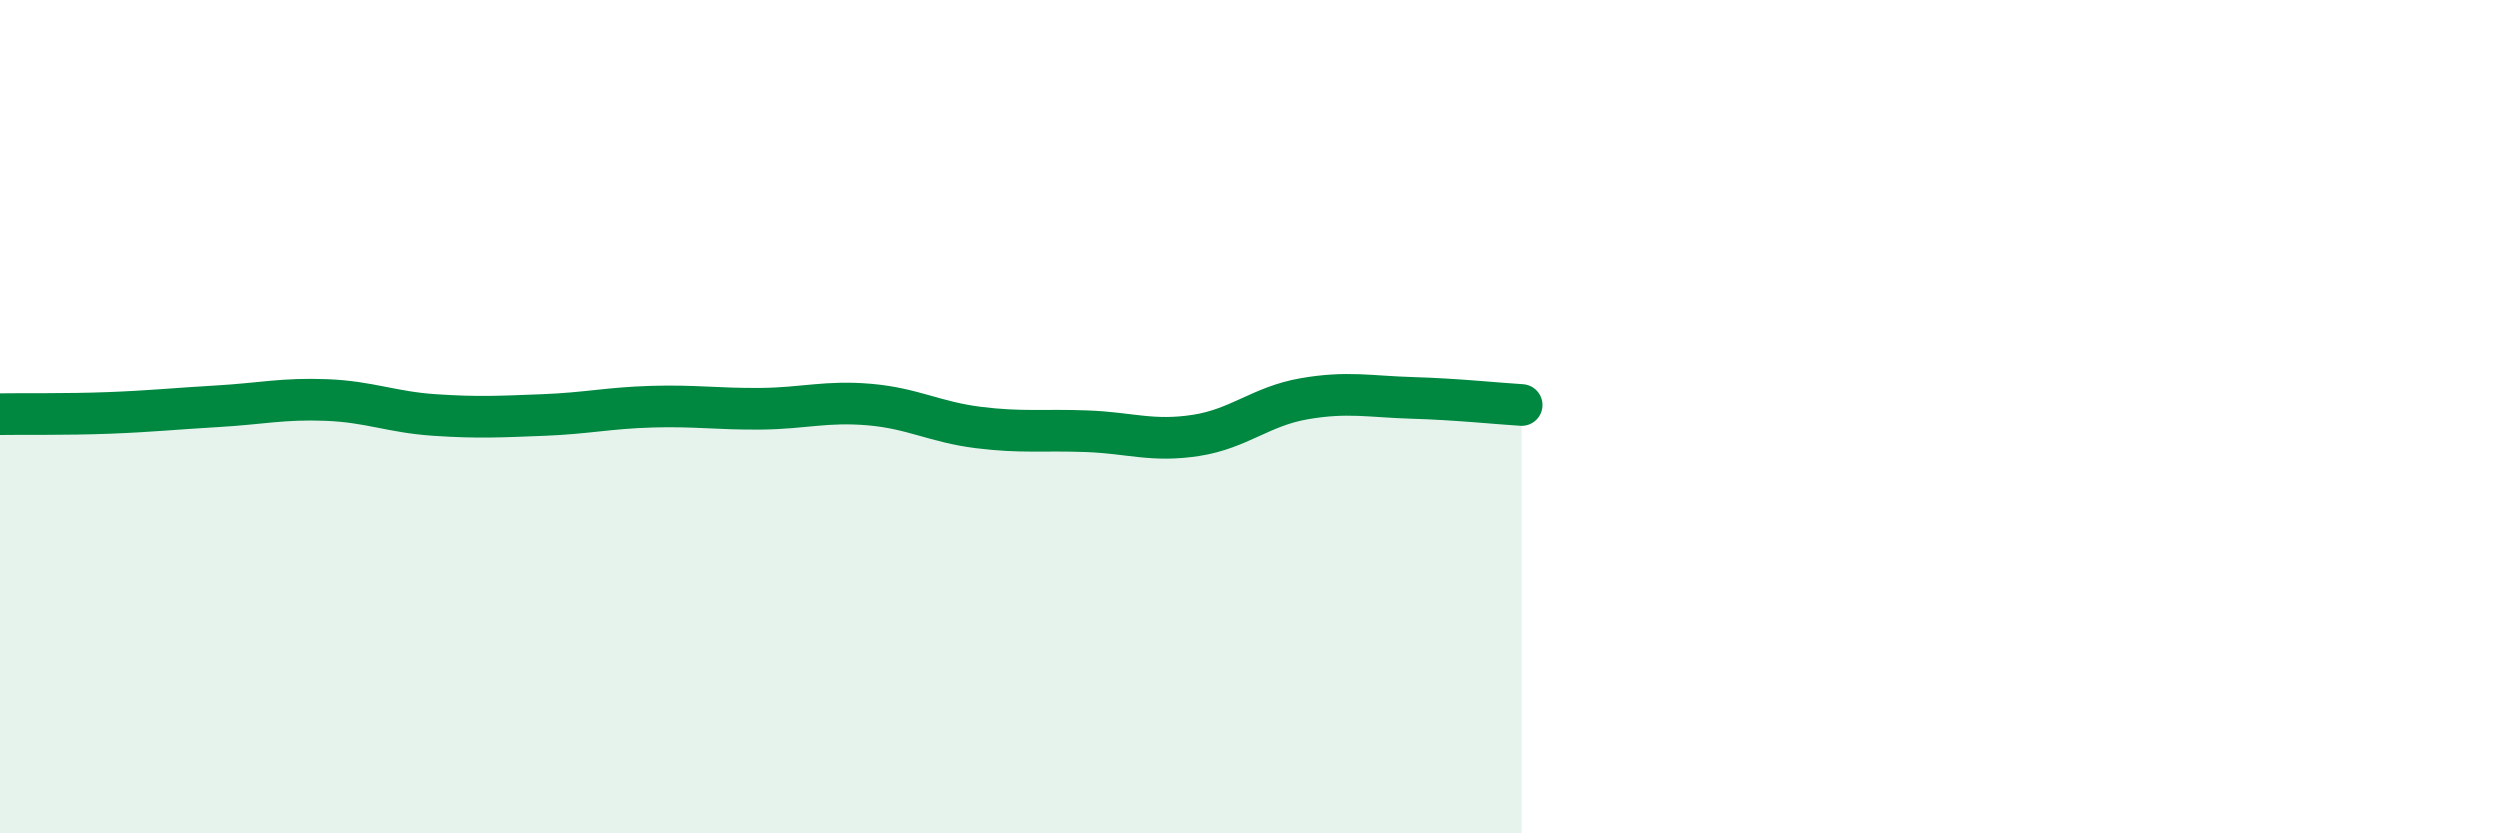 
    <svg width="60" height="20" viewBox="0 0 60 20" xmlns="http://www.w3.org/2000/svg">
      <path
        d="M 0,9.94 C 0.52,9.93 1.57,9.95 2.61,9.91 C 3.65,9.87 4.18,9.81 5.22,9.75 C 6.26,9.69 6.79,9.56 7.83,9.6 C 8.87,9.64 9.39,9.89 10.43,9.96 C 11.47,10.03 12,10 13.04,9.96 C 14.08,9.92 14.61,9.79 15.65,9.76 C 16.69,9.73 17.22,9.82 18.26,9.81 C 19.3,9.8 19.83,9.62 20.87,9.71 C 21.91,9.8 22.44,10.13 23.48,10.26 C 24.52,10.39 25.05,10.31 26.09,10.35 C 27.13,10.39 27.66,10.61 28.7,10.45 C 29.74,10.29 30.26,9.75 31.3,9.57 C 32.34,9.39 32.87,9.52 33.91,9.55 C 34.95,9.58 36,9.69 36.52,9.72L36.52 20L0 20Z"
        fill="#008740"
        opacity="0.1"
        stroke-linecap="round"
        stroke-linejoin="round"
      />
      <path
        d="M 0,9.94 C 0.52,9.93 1.57,9.95 2.61,9.91 C 3.65,9.87 4.18,9.81 5.22,9.75 C 6.26,9.69 6.79,9.56 7.83,9.6 C 8.87,9.64 9.39,9.89 10.43,9.96 C 11.47,10.03 12,10 13.04,9.96 C 14.08,9.92 14.61,9.79 15.65,9.76 C 16.69,9.73 17.22,9.82 18.26,9.81 C 19.3,9.8 19.83,9.62 20.87,9.71 C 21.91,9.8 22.44,10.13 23.48,10.26 C 24.52,10.39 25.05,10.31 26.09,10.35 C 27.13,10.39 27.66,10.61 28.7,10.45 C 29.74,10.29 30.26,9.75 31.3,9.57 C 32.34,9.39 32.87,9.52 33.91,9.55 C 34.95,9.58 36,9.69 36.52,9.72"
        stroke="#008740"
        stroke-width="1"
        fill="none"
        stroke-linecap="round"
        stroke-linejoin="round"
      />
    </svg>
  